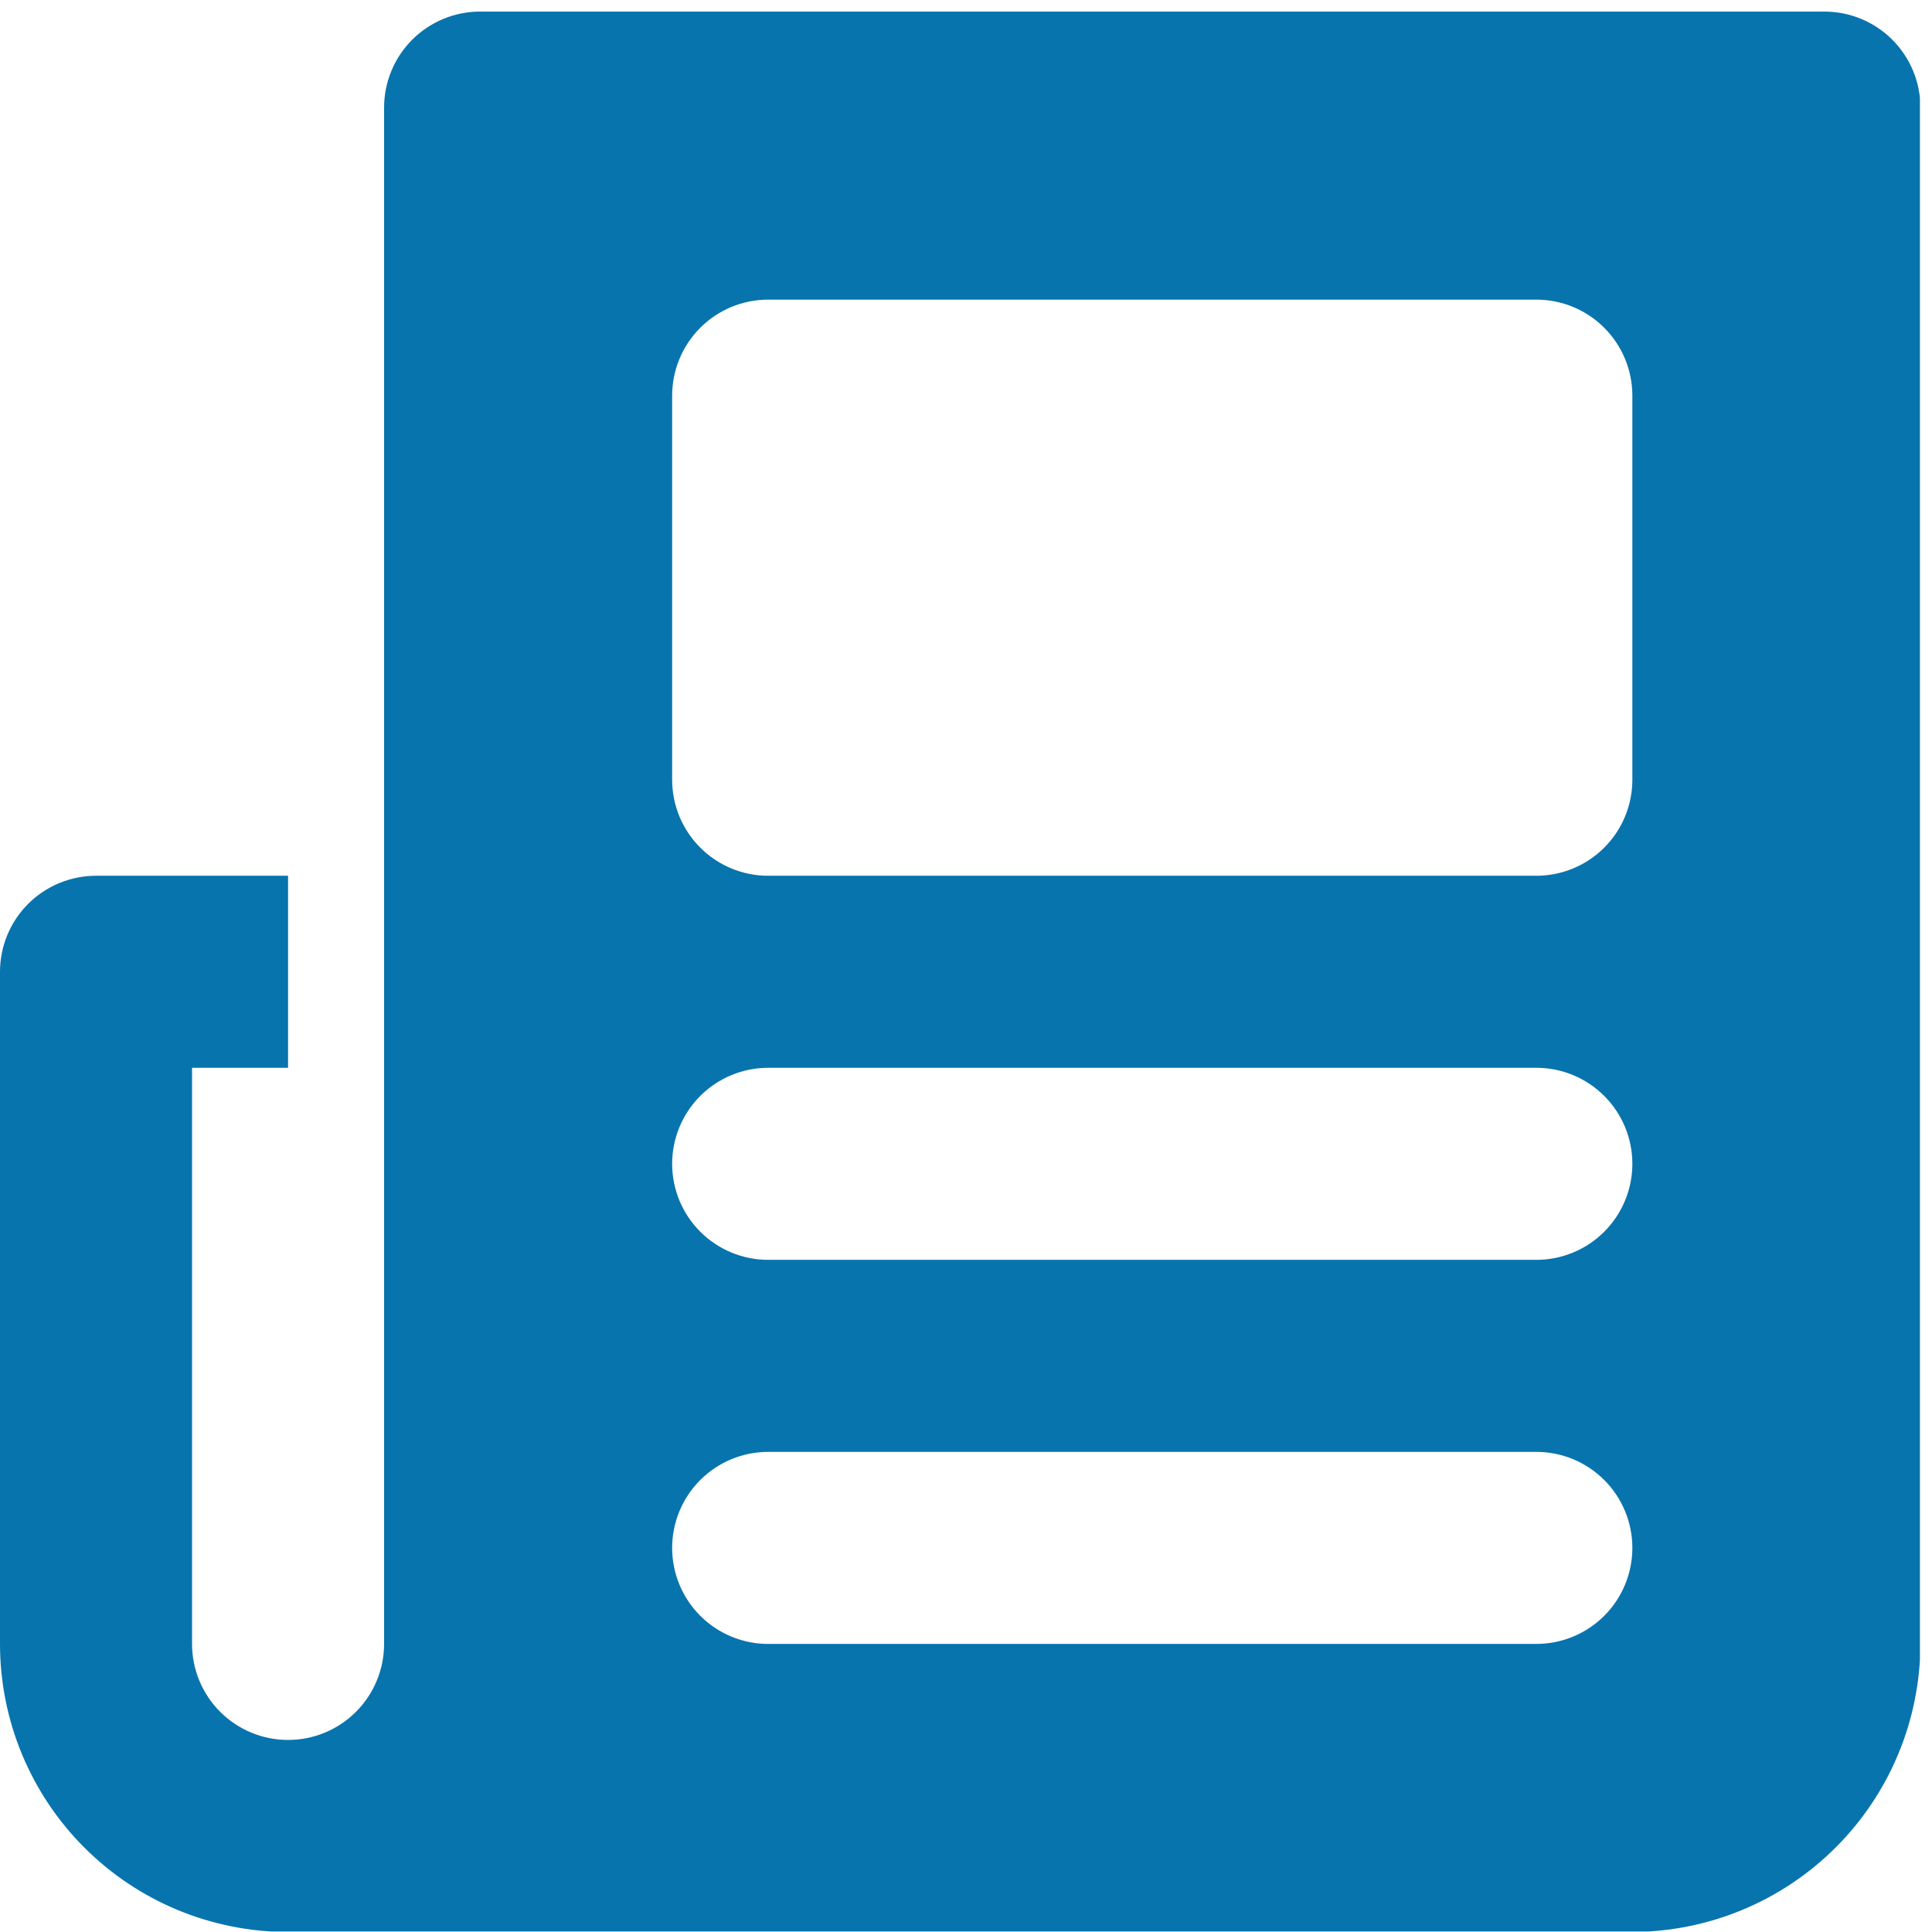 <svg xmlns="http://www.w3.org/2000/svg" xmlns:xlink="http://www.w3.org/1999/xlink" width="1600" zoomAndPan="magnify" viewBox="0 0 1200 1200" height="1600" preserveAspectRatio="xMidYMid meet" version="1.0"><defs><clipPath id="7bdbbf0d39"><path d="M 0 7.188 L 1192.5 7.188 L 1192.5 1199.688 L 0 1199.688 Z M 0 7.188 " clip-rule="nonzero"/></clipPath></defs><g clip-path="url(#7bdbbf0d39)"><path fill="#0874ad" d="M 1133.164 7.188 L 298.199 7.188 C 296.246 7.188 294.301 7.281 292.355 7.473 C 290.41 7.664 288.48 7.949 286.566 8.332 C 284.648 8.715 282.758 9.188 280.887 9.754 C 279.02 10.32 277.184 10.977 275.379 11.727 C 273.574 12.473 271.809 13.309 270.086 14.227 C 268.363 15.148 266.691 16.152 265.066 17.238 C 263.441 18.324 261.875 19.484 260.367 20.723 C 258.855 21.961 257.41 23.273 256.027 24.652 C 254.648 26.035 253.336 27.48 252.098 28.992 C 250.859 30.5 249.699 32.066 248.613 33.691 C 247.527 35.316 246.523 36.988 245.602 38.711 C 244.684 40.434 243.848 42.199 243.102 44.004 C 242.352 45.809 241.695 47.645 241.129 49.512 C 240.562 51.383 240.09 53.273 239.707 55.191 C 239.324 57.105 239.039 59.035 238.848 60.98 C 238.656 62.926 238.562 64.871 238.562 66.824 L 238.562 1021.07 C 238.562 1023.023 238.465 1024.973 238.273 1026.914 C 238.082 1028.859 237.797 1030.789 237.414 1032.703 C 237.035 1034.621 236.559 1036.512 235.992 1038.383 C 235.426 1040.25 234.77 1042.09 234.02 1043.895 C 233.273 1045.699 232.438 1047.461 231.52 1049.184 C 230.598 1050.906 229.594 1052.578 228.508 1054.203 C 227.426 1055.828 226.262 1057.395 225.023 1058.906 C 223.785 1060.414 222.473 1061.859 221.094 1063.242 C 219.711 1064.621 218.266 1065.934 216.758 1067.172 C 215.246 1068.41 213.68 1069.574 212.055 1070.66 C 210.43 1071.742 208.758 1072.746 207.035 1073.668 C 205.312 1074.59 203.547 1075.422 201.742 1076.172 C 199.938 1076.918 198.102 1077.574 196.234 1078.141 C 194.363 1078.707 192.473 1079.184 190.555 1079.562 C 188.641 1079.945 186.711 1080.23 184.766 1080.422 C 182.824 1080.613 180.875 1080.711 178.922 1080.711 C 176.969 1080.711 175.02 1080.613 173.074 1080.422 C 171.133 1080.23 169.203 1079.945 167.285 1079.562 C 165.371 1079.184 163.477 1078.707 161.609 1078.141 C 159.738 1077.574 157.902 1076.918 156.098 1076.172 C 154.293 1075.422 152.527 1074.59 150.805 1073.668 C 149.082 1072.746 147.41 1071.742 145.785 1070.66 C 144.164 1069.574 142.594 1068.41 141.086 1067.172 C 139.574 1065.934 138.129 1064.621 136.75 1063.242 C 135.367 1061.859 134.059 1060.414 132.816 1058.906 C 131.578 1057.395 130.418 1055.828 129.332 1054.203 C 128.246 1052.578 127.242 1050.906 126.324 1049.184 C 125.402 1047.461 124.566 1045.699 123.82 1043.895 C 123.074 1042.09 122.414 1040.25 121.848 1038.383 C 121.281 1036.512 120.809 1034.621 120.426 1032.703 C 120.047 1030.789 119.758 1028.859 119.566 1026.914 C 119.375 1024.973 119.281 1023.023 119.281 1021.07 L 119.281 663.227 L 178.922 663.227 L 178.922 543.949 L 59.641 543.949 C 57.688 543.949 55.738 544.043 53.793 544.234 C 51.852 544.426 49.922 544.715 48.004 545.094 C 46.09 545.477 44.195 545.949 42.328 546.516 C 40.457 547.082 38.621 547.742 36.816 548.488 C 35.012 549.234 33.25 550.07 31.527 550.988 C 29.805 551.91 28.129 552.914 26.508 554 C 24.883 555.086 23.316 556.246 21.805 557.484 C 20.297 558.727 18.848 560.035 17.469 561.418 C 16.086 562.797 14.777 564.242 13.539 565.754 C 12.297 567.262 11.137 568.828 10.051 570.453 C 8.965 572.078 7.965 573.75 7.043 575.473 C 6.121 577.195 5.289 578.961 4.539 580.766 C 3.793 582.57 3.137 584.406 2.566 586.277 C 2 588.145 1.527 590.039 1.145 591.953 C 0.766 593.867 0.48 595.797 0.289 597.742 C 0.098 599.688 0 601.637 0 603.59 L 0 1021.07 C 0 1023.996 0.07 1026.926 0.215 1029.848 C 0.359 1032.773 0.574 1035.691 0.863 1038.605 C 1.148 1041.52 1.508 1044.426 1.938 1047.324 C 2.367 1050.219 2.867 1053.102 3.438 1055.977 C 4.008 1058.848 4.652 1061.703 5.363 1064.543 C 6.074 1067.383 6.855 1070.207 7.703 1073.008 C 8.555 1075.809 9.473 1078.59 10.461 1081.348 C 11.445 1084.102 12.5 1086.836 13.621 1089.539 C 14.738 1092.246 15.926 1094.922 17.18 1097.566 C 18.43 1100.215 19.746 1102.828 21.125 1105.414 C 22.508 1107.996 23.949 1110.543 25.457 1113.055 C 26.961 1115.566 28.527 1118.039 30.152 1120.473 C 31.781 1122.906 33.465 1125.301 35.211 1127.652 C 36.953 1130.004 38.754 1132.312 40.613 1134.574 C 42.473 1136.84 44.383 1139.055 46.348 1141.227 C 48.316 1143.395 50.336 1145.516 52.406 1147.586 C 54.477 1149.656 56.594 1151.676 58.766 1153.641 C 60.934 1155.609 63.152 1157.52 65.414 1159.379 C 67.68 1161.234 69.984 1163.035 72.336 1164.781 C 74.691 1166.523 77.082 1168.211 79.52 1169.836 C 81.953 1171.465 84.426 1173.031 86.938 1174.535 C 89.449 1176.039 91.996 1177.484 94.578 1178.863 C 97.16 1180.242 99.773 1181.559 102.422 1182.812 C 105.07 1184.062 107.746 1185.25 110.449 1186.371 C 113.156 1187.492 115.887 1188.543 118.645 1189.531 C 121.402 1190.52 124.18 1191.438 126.984 1192.285 C 129.785 1193.137 132.605 1193.918 135.445 1194.629 C 138.285 1195.34 141.145 1195.98 144.016 1196.551 C 146.887 1197.125 149.77 1197.625 152.668 1198.055 C 155.562 1198.484 158.469 1198.844 161.383 1199.129 C 164.297 1199.414 167.219 1199.633 170.141 1199.773 C 173.066 1199.918 175.992 1199.992 178.922 1199.992 L 1013.883 1199.992 C 1016.809 1199.98 1019.734 1199.902 1022.656 1199.75 C 1025.578 1199.598 1028.492 1199.375 1031.406 1199.082 C 1034.316 1198.785 1037.219 1198.422 1040.109 1197.984 C 1043.004 1197.547 1045.883 1197.043 1048.754 1196.465 C 1051.621 1195.887 1054.473 1195.238 1057.309 1194.523 C 1060.145 1193.805 1062.965 1193.02 1065.762 1192.168 C 1068.559 1191.312 1071.336 1190.391 1074.09 1189.398 C 1076.844 1188.41 1079.57 1187.352 1082.27 1186.227 C 1084.973 1185.105 1087.645 1183.914 1090.289 1182.66 C 1092.93 1181.406 1095.543 1180.09 1098.121 1178.707 C 1100.699 1177.324 1103.242 1175.879 1105.75 1174.375 C 1108.258 1172.867 1110.73 1171.301 1113.16 1169.672 C 1115.594 1168.047 1117.98 1166.359 1120.332 1164.617 C 1122.68 1162.871 1124.984 1161.07 1127.246 1159.215 C 1129.508 1157.355 1131.723 1155.445 1133.891 1153.48 C 1136.055 1151.516 1138.176 1149.5 1140.242 1147.43 C 1142.312 1145.359 1144.328 1143.242 1146.293 1141.074 C 1148.262 1138.906 1150.172 1136.691 1152.027 1134.434 C 1153.887 1132.172 1155.684 1129.867 1157.43 1127.516 C 1159.172 1125.168 1160.859 1122.777 1162.488 1120.348 C 1164.113 1117.914 1165.68 1115.445 1167.188 1112.938 C 1168.695 1110.43 1170.137 1107.887 1171.52 1105.305 C 1172.902 1102.727 1174.223 1100.117 1175.477 1097.473 C 1176.73 1094.832 1177.918 1092.156 1179.043 1089.457 C 1180.164 1086.754 1181.223 1084.027 1182.215 1081.273 C 1183.203 1078.523 1184.125 1075.746 1184.98 1072.949 C 1185.836 1070.148 1186.621 1067.332 1187.336 1064.496 C 1188.055 1061.66 1188.699 1058.805 1189.277 1055.938 C 1189.855 1053.07 1190.363 1050.188 1190.797 1047.297 C 1191.234 1044.402 1191.602 1041.5 1191.895 1038.59 C 1192.188 1035.68 1192.414 1032.762 1192.562 1029.84 C 1192.715 1026.918 1192.797 1023.996 1192.805 1021.07 L 1192.805 66.824 C 1192.805 64.871 1192.707 62.926 1192.516 60.98 C 1192.324 59.035 1192.039 57.105 1191.66 55.191 C 1191.277 53.273 1190.805 51.383 1190.238 49.512 C 1189.668 47.645 1189.012 45.809 1188.266 44.004 C 1187.516 42.199 1186.684 40.434 1185.762 38.711 C 1184.84 36.988 1183.84 35.316 1182.754 33.691 C 1181.668 32.066 1180.508 30.5 1179.266 28.992 C 1178.027 27.48 1176.719 26.035 1175.336 24.652 C 1173.953 23.273 1172.508 21.961 1171 20.723 C 1169.488 19.484 1167.922 18.324 1166.297 17.238 C 1164.676 16.152 1163 15.148 1161.277 14.227 C 1159.555 13.309 1157.793 12.473 1155.988 11.727 C 1154.184 10.977 1152.348 10.32 1150.477 9.754 C 1148.609 9.188 1146.715 8.715 1144.801 8.332 C 1142.883 7.949 1140.953 7.664 1139.012 7.473 C 1137.066 7.281 1135.117 7.188 1133.164 7.188 Z M 954.242 1021.07 L 477.121 1021.07 C 475.168 1021.07 473.219 1020.973 471.277 1020.781 C 469.332 1020.59 467.402 1020.305 465.488 1019.922 C 463.57 1019.543 461.68 1019.07 459.809 1018.5 C 457.941 1017.934 456.102 1017.277 454.297 1016.531 C 452.492 1015.781 450.73 1014.949 449.008 1014.027 C 447.285 1013.105 445.613 1012.105 443.988 1011.02 C 442.363 1009.934 440.797 1008.77 439.285 1007.531 C 437.777 1006.293 436.332 1004.984 434.949 1003.602 C 433.57 1002.219 432.258 1000.773 431.02 999.266 C 429.781 997.754 428.617 996.188 427.531 994.562 C 426.449 992.941 425.445 991.266 424.523 989.543 C 423.602 987.82 422.77 986.059 422.02 984.254 C 421.273 982.449 420.617 980.609 420.051 978.742 C 419.484 976.871 419.008 974.98 418.629 973.066 C 418.246 971.148 417.961 969.219 417.77 967.277 C 417.578 965.332 417.48 963.383 417.48 961.43 C 417.48 959.477 417.578 957.527 417.77 955.582 C 417.961 953.641 418.246 951.711 418.629 949.793 C 419.008 947.879 419.484 945.984 420.051 944.117 C 420.617 942.246 421.273 940.41 422.02 938.605 C 422.77 936.801 423.602 935.039 424.523 933.316 C 425.445 931.594 426.449 929.918 427.531 928.297 C 428.617 926.672 429.781 925.105 431.02 923.594 C 432.258 922.086 433.57 920.637 434.949 919.258 C 436.332 917.875 437.777 916.566 439.285 915.328 C 440.797 914.086 442.363 912.926 443.988 911.84 C 445.613 910.754 447.285 909.754 449.008 908.832 C 450.73 907.91 452.492 907.078 454.297 906.328 C 456.102 905.582 457.941 904.926 459.809 904.355 C 461.68 903.789 463.57 903.316 465.488 902.934 C 467.402 902.555 469.332 902.27 471.277 902.078 C 473.219 901.887 475.168 901.789 477.121 901.789 L 954.242 901.789 C 956.195 901.789 958.145 901.887 960.09 902.078 C 962.035 902.27 963.965 902.555 965.879 902.934 C 967.793 903.316 969.688 903.789 971.555 904.355 C 973.426 904.926 975.262 905.582 977.066 906.328 C 978.871 907.078 980.637 907.91 982.359 908.832 C 984.082 909.754 985.754 910.754 987.379 911.84 C 989.004 912.926 990.57 914.086 992.078 915.328 C 993.59 916.566 995.035 917.875 996.414 919.258 C 997.797 920.637 999.105 922.086 1000.348 923.594 C 1001.586 925.105 1002.746 926.672 1003.832 928.297 C 1004.918 929.918 1005.922 931.594 1006.84 933.316 C 1007.762 935.039 1008.598 936.801 1009.344 938.605 C 1010.09 940.41 1010.75 942.246 1011.316 944.117 C 1011.883 945.984 1012.355 947.879 1012.738 949.793 C 1013.117 951.711 1013.406 953.641 1013.598 955.582 C 1013.789 957.527 1013.883 959.477 1013.883 961.43 C 1013.883 963.383 1013.789 965.332 1013.598 967.277 C 1013.406 969.219 1013.117 971.148 1012.738 973.066 C 1012.355 974.98 1011.883 976.871 1011.316 978.742 C 1010.75 980.609 1010.09 982.449 1009.344 984.254 C 1008.598 986.059 1007.762 987.82 1006.84 989.543 C 1005.922 991.266 1004.918 992.941 1003.832 994.562 C 1002.746 996.188 1001.586 997.754 1000.348 999.266 C 999.105 1000.773 997.797 1002.219 996.414 1003.602 C 995.035 1004.984 993.59 1006.293 992.078 1007.531 C 990.57 1008.77 989.004 1009.934 987.379 1011.02 C 985.754 1012.105 984.082 1013.105 982.359 1014.027 C 980.637 1014.949 978.871 1015.781 977.066 1016.531 C 975.262 1017.277 973.426 1017.934 971.555 1018.5 C 969.688 1019.07 967.793 1019.543 965.879 1019.922 C 963.965 1020.305 962.035 1020.59 960.09 1020.781 C 958.145 1020.973 956.195 1021.07 954.242 1021.07 Z M 954.242 782.508 L 477.121 782.508 C 475.168 782.508 473.219 782.414 471.277 782.223 C 469.332 782.031 467.402 781.742 465.488 781.363 C 463.57 780.98 461.68 780.508 459.809 779.941 C 457.941 779.375 456.102 778.715 454.297 777.969 C 452.492 777.223 450.73 776.387 449.008 775.465 C 447.285 774.547 445.613 773.543 443.988 772.457 C 442.363 771.371 440.797 770.211 439.285 768.973 C 437.777 767.73 436.332 766.422 434.949 765.039 C 433.57 763.66 432.258 762.215 431.02 760.703 C 429.781 759.195 428.617 757.625 427.531 756.004 C 426.449 754.379 425.445 752.707 424.523 750.984 C 423.602 749.262 422.77 747.496 422.02 745.691 C 421.273 743.887 420.617 742.051 420.051 740.18 C 419.484 738.312 419.008 736.418 418.629 734.504 C 418.246 732.59 417.961 730.66 417.77 728.715 C 417.578 726.77 417.48 724.82 417.48 722.867 C 417.48 720.914 417.578 718.965 417.77 717.023 C 417.961 715.078 418.246 713.148 418.629 711.234 C 419.008 709.316 419.484 707.426 420.051 705.555 C 420.617 703.688 421.273 701.852 422.02 700.047 C 422.77 698.242 423.602 696.477 424.523 694.754 C 425.445 693.031 426.449 691.359 427.531 689.734 C 428.617 688.109 429.781 686.543 431.02 685.035 C 432.258 683.523 433.57 682.078 434.949 680.695 C 436.332 679.316 437.777 678.004 439.285 676.766 C 440.797 675.527 442.363 674.363 443.988 673.281 C 445.613 672.195 447.285 671.191 449.008 670.27 C 450.73 669.352 452.492 668.516 454.297 667.77 C 456.102 667.02 457.941 666.363 459.809 665.797 C 461.68 665.23 463.57 664.754 465.488 664.375 C 467.402 663.992 469.332 663.707 471.277 663.516 C 473.219 663.324 475.168 663.227 477.121 663.227 L 954.242 663.227 C 956.195 663.227 958.145 663.324 960.09 663.516 C 962.035 663.707 963.965 663.992 965.879 664.375 C 967.793 664.754 969.688 665.23 971.555 665.797 C 973.426 666.363 975.262 667.02 977.066 667.77 C 978.871 668.516 980.637 669.352 982.359 670.27 C 984.082 671.191 985.754 672.195 987.379 673.281 C 989.004 674.363 990.57 675.527 992.078 676.766 C 993.59 678.004 995.035 679.316 996.414 680.695 C 997.797 682.078 999.105 683.523 1000.348 685.035 C 1001.586 686.543 1002.746 688.109 1003.832 689.734 C 1004.918 691.359 1005.922 693.031 1006.84 694.754 C 1007.762 696.477 1008.598 698.242 1009.344 700.047 C 1010.09 701.852 1010.75 703.688 1011.316 705.555 C 1011.883 707.426 1012.355 709.316 1012.738 711.234 C 1013.117 713.148 1013.406 715.078 1013.598 717.023 C 1013.789 718.965 1013.883 720.914 1013.883 722.867 C 1013.883 724.82 1013.789 726.77 1013.598 728.715 C 1013.406 730.66 1013.117 732.59 1012.738 734.504 C 1012.355 736.418 1011.883 738.312 1011.316 740.18 C 1010.75 742.051 1010.09 743.887 1009.344 745.691 C 1008.598 747.496 1007.762 749.262 1006.84 750.984 C 1005.922 752.707 1004.918 754.379 1003.832 756.004 C 1002.746 757.625 1001.586 759.195 1000.348 760.703 C 999.105 762.215 997.797 763.66 996.414 765.039 C 995.035 766.422 993.59 767.73 992.078 768.973 C 990.57 770.211 989.004 771.371 987.379 772.457 C 985.754 773.543 984.082 774.547 982.359 775.465 C 980.637 776.387 978.871 777.223 977.066 777.969 C 975.262 778.715 973.426 779.375 971.555 779.941 C 969.688 780.508 967.793 780.98 965.879 781.363 C 963.965 781.742 962.035 782.031 960.09 782.223 C 958.145 782.414 956.195 782.508 954.242 782.508 Z M 1013.883 484.309 C 1013.883 486.262 1013.789 488.211 1013.598 490.152 C 1013.406 492.098 1013.117 494.027 1012.738 495.941 C 1012.355 497.859 1011.883 499.75 1011.316 501.621 C 1010.75 503.488 1010.09 505.328 1009.344 507.133 C 1008.598 508.938 1007.762 510.699 1006.84 512.422 C 1005.922 514.145 1004.918 515.816 1003.832 517.441 C 1002.746 519.066 1001.586 520.633 1000.348 522.145 C 999.105 523.652 997.797 525.098 996.414 526.48 C 995.035 527.859 993.59 529.172 992.078 530.41 C 990.57 531.648 989.004 532.812 987.379 533.898 C 985.754 534.98 984.082 535.984 982.359 536.906 C 980.637 537.828 978.871 538.66 977.066 539.406 C 975.262 540.156 973.426 540.812 971.555 541.379 C 969.688 541.945 967.793 542.422 965.879 542.801 C 963.965 543.184 962.035 543.469 960.09 543.66 C 958.145 543.852 956.195 543.949 954.242 543.949 L 477.121 543.949 C 475.168 543.949 473.219 543.852 471.277 543.66 C 469.332 543.469 467.402 543.184 465.488 542.801 C 463.57 542.422 461.68 541.945 459.809 541.379 C 457.941 540.812 456.102 540.156 454.297 539.406 C 452.492 538.66 450.73 537.828 449.008 536.906 C 447.285 535.984 445.613 534.98 443.988 533.898 C 442.363 532.812 440.797 531.648 439.285 530.41 C 437.777 529.172 436.332 527.859 434.949 526.48 C 433.57 525.098 432.258 523.652 431.02 522.145 C 429.781 520.633 428.617 519.066 427.531 517.441 C 426.449 515.816 425.445 514.145 424.523 512.422 C 423.602 510.699 422.77 508.938 422.02 507.133 C 421.273 505.328 420.617 503.488 420.051 501.621 C 419.484 499.75 419.008 497.859 418.629 495.941 C 418.246 494.027 417.961 492.098 417.77 490.152 C 417.578 488.211 417.48 486.262 417.48 484.309 L 417.48 245.746 C 417.48 243.793 417.578 241.844 417.77 239.902 C 417.961 237.957 418.246 236.027 418.629 234.113 C 419.008 232.195 419.484 230.305 420.051 228.434 C 420.617 226.566 421.273 224.727 422.023 222.922 C 422.77 221.117 423.602 219.355 424.523 217.633 C 425.445 215.91 426.449 214.238 427.531 212.613 C 428.617 210.988 429.781 209.422 431.02 207.91 C 432.258 206.402 433.57 204.957 434.949 203.574 C 436.332 202.195 437.777 200.883 439.285 199.645 C 440.797 198.406 442.363 197.242 443.988 196.156 C 445.613 195.074 447.285 194.07 449.008 193.148 C 450.73 192.227 452.492 191.395 454.297 190.645 C 456.102 189.898 457.941 189.242 459.809 188.676 C 461.68 188.109 463.57 187.633 465.488 187.254 C 467.402 186.871 469.332 186.586 471.277 186.395 C 473.219 186.203 475.168 186.105 477.121 186.105 L 954.242 186.105 C 956.195 186.105 958.145 186.203 960.09 186.395 C 962.035 186.586 963.965 186.871 965.879 187.254 C 967.793 187.633 969.688 188.109 971.555 188.676 C 973.426 189.242 975.262 189.898 977.066 190.645 C 978.871 191.395 980.637 192.227 982.359 193.148 C 984.082 194.07 985.754 195.074 987.379 196.156 C 989.004 197.242 990.57 198.406 992.078 199.645 C 993.59 200.883 995.035 202.195 996.414 203.574 C 997.797 204.957 999.105 206.402 1000.348 207.91 C 1001.586 209.422 1002.746 210.988 1003.832 212.613 C 1004.918 214.238 1005.922 215.91 1006.84 217.633 C 1007.762 219.355 1008.598 221.117 1009.344 222.922 C 1010.09 224.727 1010.75 226.566 1011.316 228.434 C 1011.883 230.305 1012.355 232.195 1012.738 234.113 C 1013.117 236.027 1013.406 237.957 1013.598 239.902 C 1013.789 241.844 1013.883 243.793 1013.883 245.746 Z M 1013.883 484.309 " fill-opacity="1" fill-rule="nonzero"/></g></svg>